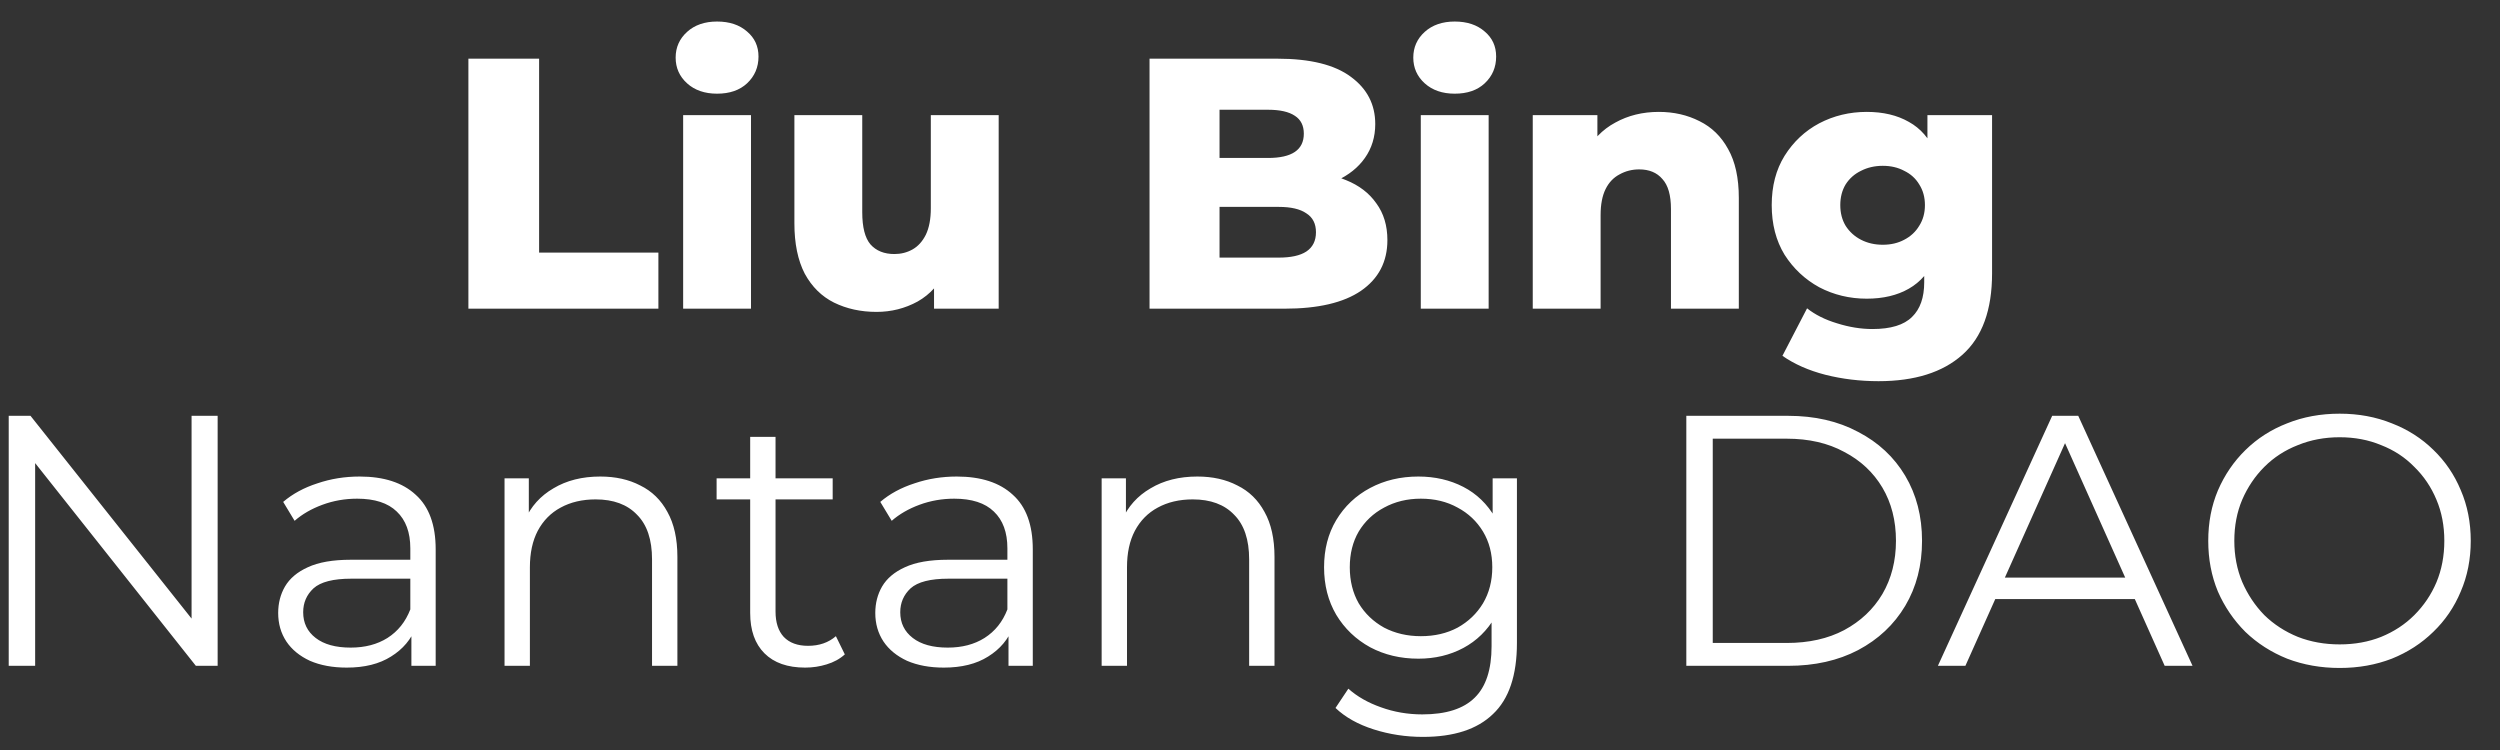 <svg width="70" height="21" viewBox="0 0 70 21" fill="none" xmlns="http://www.w3.org/2000/svg">
<rect x="0" y="0" width="70" height="21" fill="#333333" stroke="none"/>
<path d="M13.115 8.643V1.643H15.095V7.073H18.435V8.643H13.115ZM19.128 8.643V3.223H21.028V8.643H19.128ZM20.078 2.623C19.731 2.623 19.451 2.526 19.238 2.333C19.025 2.14 18.918 1.9 18.918 1.613C18.918 1.326 19.025 1.086 19.238 0.893C19.451 0.7 19.731 0.603 20.078 0.603C20.425 0.603 20.705 0.696 20.918 0.883C21.131 1.063 21.238 1.296 21.238 1.583C21.238 1.883 21.131 2.133 20.918 2.333C20.711 2.526 20.431 2.623 20.078 2.623ZM24.543 8.733C24.103 8.733 23.706 8.646 23.353 8.473C23.006 8.3 22.733 8.03 22.533 7.663C22.34 7.29 22.243 6.82 22.243 6.253V3.223H24.143V5.943C24.143 6.363 24.22 6.663 24.373 6.843C24.533 7.023 24.756 7.113 25.043 7.113C25.23 7.113 25.399 7.07 25.553 6.983C25.706 6.896 25.829 6.76 25.923 6.573C26.016 6.38 26.063 6.133 26.063 5.833V3.223H27.963V8.643H26.153V7.113L26.503 7.543C26.316 7.943 26.046 8.243 25.693 8.443C25.34 8.636 24.956 8.733 24.543 8.733ZM32.187 8.643V1.643H35.767C36.687 1.643 37.373 1.813 37.827 2.153C38.28 2.486 38.507 2.926 38.507 3.473C38.507 3.833 38.41 4.15 38.217 4.423C38.03 4.69 37.764 4.903 37.417 5.063C37.077 5.216 36.67 5.293 36.197 5.293L36.397 4.813C36.89 4.813 37.32 4.89 37.687 5.043C38.053 5.19 38.337 5.406 38.537 5.693C38.743 5.973 38.847 6.316 38.847 6.723C38.847 7.33 38.6 7.803 38.107 8.143C37.62 8.476 36.907 8.643 35.967 8.643H32.187ZM34.147 7.213H35.807C36.147 7.213 36.404 7.156 36.577 7.043C36.757 6.923 36.847 6.743 36.847 6.503C36.847 6.263 36.757 6.086 36.577 5.973C36.404 5.853 36.147 5.793 35.807 5.793H34.007V4.423H35.507C35.84 4.423 36.09 4.366 36.257 4.253C36.423 4.14 36.507 3.97 36.507 3.743C36.507 3.516 36.423 3.35 36.257 3.243C36.09 3.13 35.84 3.073 35.507 3.073H34.147V7.213ZM39.782 8.643V3.223H41.682V8.643H39.782ZM40.732 2.623C40.386 2.623 40.106 2.526 39.892 2.333C39.679 2.14 39.572 1.9 39.572 1.613C39.572 1.326 39.679 1.086 39.892 0.893C40.106 0.7 40.386 0.603 40.732 0.603C41.079 0.603 41.359 0.696 41.572 0.883C41.786 1.063 41.892 1.296 41.892 1.583C41.892 1.883 41.786 2.133 41.572 2.333C41.366 2.526 41.086 2.623 40.732 2.623ZM46.447 3.133C46.867 3.133 47.247 3.22 47.587 3.393C47.927 3.56 48.194 3.82 48.387 4.173C48.587 4.526 48.687 4.983 48.687 5.543V8.643H46.787V5.853C46.787 5.466 46.707 5.186 46.547 5.013C46.394 4.833 46.177 4.743 45.897 4.743C45.697 4.743 45.514 4.79 45.347 4.883C45.181 4.97 45.05 5.106 44.957 5.293C44.864 5.48 44.817 5.723 44.817 6.023V8.643H42.917V3.223H44.727V4.763L44.377 4.313C44.584 3.92 44.867 3.626 45.227 3.433C45.587 3.233 45.994 3.133 46.447 3.133ZM52.598 10.673C52.078 10.673 51.582 10.613 51.108 10.493C50.642 10.373 50.242 10.196 49.908 9.963L50.598 8.633C50.825 8.813 51.105 8.953 51.438 9.053C51.778 9.16 52.108 9.213 52.428 9.213C52.942 9.213 53.312 9.1 53.538 8.873C53.765 8.653 53.878 8.33 53.878 7.903V7.263L53.978 5.743L53.968 4.213V3.223H55.778V7.653C55.778 8.68 55.502 9.44 54.948 9.933C54.395 10.426 53.612 10.673 52.598 10.673ZM52.268 8.363C51.788 8.363 51.345 8.256 50.938 8.043C50.538 7.823 50.215 7.52 49.968 7.133C49.728 6.74 49.608 6.276 49.608 5.743C49.608 5.21 49.728 4.75 49.968 4.363C50.215 3.97 50.538 3.666 50.938 3.453C51.345 3.24 51.788 3.133 52.268 3.133C52.728 3.133 53.122 3.226 53.448 3.413C53.775 3.593 54.022 3.876 54.188 4.263C54.362 4.65 54.448 5.143 54.448 5.743C54.448 6.343 54.362 6.836 54.188 7.223C54.022 7.61 53.775 7.896 53.448 8.083C53.122 8.27 52.728 8.363 52.268 8.363ZM52.718 6.853C52.945 6.853 53.145 6.806 53.318 6.713C53.498 6.62 53.638 6.49 53.738 6.323C53.845 6.156 53.898 5.963 53.898 5.743C53.898 5.523 53.845 5.33 53.738 5.163C53.638 4.996 53.498 4.87 53.318 4.783C53.145 4.69 52.945 4.643 52.718 4.643C52.492 4.643 52.288 4.69 52.108 4.783C51.928 4.87 51.785 4.996 51.678 5.163C51.578 5.33 51.528 5.523 51.528 5.743C51.528 5.963 51.578 6.156 51.678 6.323C51.785 6.49 51.928 6.62 52.108 6.713C52.288 6.806 52.492 6.853 52.718 6.853ZM0.244 18.643V11.643H0.854L5.684 17.723H5.364V11.643H6.094V18.643H5.484L0.664 12.563H0.984V18.643H0.244ZM11.519 18.643V17.483L11.489 17.293V15.353C11.489 14.906 11.362 14.563 11.109 14.323C10.862 14.083 10.492 13.963 9.999 13.963C9.659 13.963 9.335 14.02 9.029 14.133C8.722 14.246 8.462 14.396 8.249 14.583L7.929 14.053C8.195 13.826 8.515 13.653 8.889 13.533C9.262 13.406 9.655 13.343 10.069 13.343C10.749 13.343 11.272 13.513 11.639 13.853C12.012 14.186 12.199 14.696 12.199 15.383V18.643H11.519ZM9.709 18.693C9.315 18.693 8.972 18.63 8.679 18.503C8.392 18.37 8.172 18.19 8.019 17.963C7.865 17.73 7.789 17.463 7.789 17.163C7.789 16.89 7.852 16.643 7.979 16.423C8.112 16.196 8.325 16.016 8.619 15.883C8.919 15.743 9.319 15.673 9.819 15.673H11.629V16.203H9.839C9.332 16.203 8.979 16.293 8.779 16.473C8.585 16.653 8.489 16.876 8.489 17.143C8.489 17.443 8.605 17.683 8.839 17.863C9.072 18.043 9.399 18.133 9.819 18.133C10.219 18.133 10.562 18.043 10.849 17.863C11.142 17.676 11.355 17.41 11.489 17.063L11.649 17.553C11.515 17.9 11.282 18.176 10.949 18.383C10.622 18.59 10.209 18.693 9.709 18.693ZM16.807 13.343C17.234 13.343 17.607 13.426 17.927 13.593C18.254 13.753 18.507 14 18.687 14.333C18.874 14.666 18.967 15.086 18.967 15.593V18.643H18.257V15.663C18.257 15.11 18.117 14.693 17.837 14.413C17.564 14.126 17.177 13.983 16.677 13.983C16.304 13.983 15.977 14.06 15.697 14.213C15.424 14.36 15.21 14.576 15.057 14.863C14.911 15.143 14.837 15.483 14.837 15.883V18.643H14.127V13.393H14.807V14.833L14.697 14.563C14.864 14.183 15.13 13.886 15.497 13.673C15.864 13.453 16.3 13.343 16.807 13.343ZM22.545 18.693C22.052 18.693 21.672 18.56 21.405 18.293C21.138 18.026 21.005 17.65 21.005 17.163V12.233H21.715V17.123C21.715 17.43 21.792 17.666 21.945 17.833C22.105 18 22.332 18.083 22.625 18.083C22.938 18.083 23.198 17.993 23.405 17.813L23.655 18.323C23.515 18.45 23.345 18.543 23.145 18.603C22.952 18.663 22.752 18.693 22.545 18.693ZM20.065 13.983V13.393H23.315V13.983H20.065ZM28.238 18.643V17.483L28.207 17.293V15.353C28.207 14.906 28.081 14.563 27.828 14.323C27.581 14.083 27.211 13.963 26.718 13.963C26.378 13.963 26.054 14.02 25.747 14.133C25.441 14.246 25.181 14.396 24.968 14.583L24.648 14.053C24.914 13.826 25.234 13.653 25.608 13.533C25.981 13.406 26.374 13.343 26.788 13.343C27.468 13.343 27.991 13.513 28.358 13.853C28.731 14.186 28.918 14.696 28.918 15.383V18.643H28.238ZM26.427 18.693C26.034 18.693 25.691 18.63 25.398 18.503C25.111 18.37 24.891 18.19 24.738 17.963C24.584 17.73 24.508 17.463 24.508 17.163C24.508 16.89 24.571 16.643 24.698 16.423C24.831 16.196 25.044 16.016 25.337 15.883C25.637 15.743 26.038 15.673 26.538 15.673H28.348V16.203H26.558C26.051 16.203 25.698 16.293 25.497 16.473C25.304 16.653 25.207 16.876 25.207 17.143C25.207 17.443 25.324 17.683 25.558 17.863C25.791 18.043 26.117 18.133 26.538 18.133C26.938 18.133 27.281 18.043 27.567 17.863C27.861 17.676 28.074 17.41 28.207 17.063L28.367 17.553C28.234 17.9 28.001 18.176 27.668 18.383C27.341 18.59 26.927 18.693 26.427 18.693ZM33.526 13.343C33.953 13.343 34.326 13.426 34.646 13.593C34.973 13.753 35.226 14 35.406 14.333C35.593 14.666 35.686 15.086 35.686 15.593V18.643H34.976V15.663C34.976 15.11 34.836 14.693 34.556 14.413C34.283 14.126 33.896 13.983 33.396 13.983C33.023 13.983 32.696 14.06 32.416 14.213C32.143 14.36 31.929 14.576 31.776 14.863C31.629 15.143 31.556 15.483 31.556 15.883V18.643H30.846V13.393H31.526V14.833L31.416 14.563C31.583 14.183 31.849 13.886 32.216 13.673C32.583 13.453 33.019 13.343 33.526 13.343ZM39.844 20.633C39.364 20.633 38.904 20.563 38.464 20.423C38.024 20.283 37.667 20.083 37.394 19.823L37.754 19.283C38 19.503 38.304 19.676 38.664 19.803C39.03 19.936 39.417 20.003 39.824 20.003C40.49 20.003 40.98 19.846 41.294 19.533C41.607 19.226 41.764 18.746 41.764 18.093V16.783L41.864 15.883L41.794 14.983V13.393H42.474V18.003C42.474 18.91 42.25 19.573 41.804 19.993C41.364 20.42 40.71 20.633 39.844 20.633ZM39.714 18.443C39.214 18.443 38.764 18.336 38.364 18.123C37.964 17.903 37.647 17.6 37.414 17.213C37.187 16.826 37.074 16.383 37.074 15.883C37.074 15.383 37.187 14.943 37.414 14.563C37.647 14.176 37.964 13.876 38.364 13.663C38.764 13.45 39.214 13.343 39.714 13.343C40.18 13.343 40.6 13.44 40.974 13.633C41.347 13.826 41.644 14.113 41.864 14.493C42.084 14.873 42.194 15.336 42.194 15.883C42.194 16.43 42.084 16.893 41.864 17.273C41.644 17.653 41.347 17.943 40.974 18.143C40.6 18.343 40.18 18.443 39.714 18.443ZM39.784 17.813C40.17 17.813 40.514 17.733 40.814 17.573C41.114 17.406 41.35 17.18 41.524 16.893C41.697 16.6 41.784 16.263 41.784 15.883C41.784 15.503 41.697 15.17 41.524 14.883C41.35 14.596 41.114 14.373 40.814 14.213C40.514 14.046 40.17 13.963 39.784 13.963C39.404 13.963 39.06 14.046 38.754 14.213C38.454 14.373 38.217 14.596 38.044 14.883C37.877 15.17 37.794 15.503 37.794 15.883C37.794 16.263 37.877 16.6 38.044 16.893C38.217 17.18 38.454 17.406 38.754 17.573C39.06 17.733 39.404 17.813 39.784 17.813ZM47.217 18.643V11.643H50.067C50.813 11.643 51.467 11.793 52.027 12.093C52.593 12.386 53.033 12.796 53.347 13.323C53.66 13.85 53.817 14.456 53.817 15.143C53.817 15.83 53.66 16.436 53.347 16.963C53.033 17.49 52.593 17.903 52.027 18.203C51.467 18.496 50.813 18.643 50.067 18.643H47.217ZM47.957 18.003H50.027C50.647 18.003 51.183 17.883 51.637 17.643C52.097 17.396 52.453 17.06 52.707 16.633C52.96 16.2 53.087 15.703 53.087 15.143C53.087 14.576 52.96 14.08 52.707 13.653C52.453 13.226 52.097 12.893 51.637 12.653C51.183 12.406 50.647 12.283 50.027 12.283H47.957V18.003ZM54.261 18.643L57.461 11.643H58.191L61.391 18.643H60.611L57.671 12.073H57.971L55.031 18.643H54.261ZM55.521 16.773L55.741 16.173H59.811L60.031 16.773H55.521ZM65.511 18.703C64.984 18.703 64.494 18.616 64.041 18.443C63.594 18.263 63.204 18.013 62.871 17.693C62.544 17.366 62.288 16.99 62.101 16.563C61.921 16.13 61.831 15.656 61.831 15.143C61.831 14.63 61.921 14.16 62.101 13.733C62.288 13.3 62.544 12.923 62.871 12.603C63.204 12.276 63.594 12.026 64.041 11.853C64.488 11.673 64.978 11.583 65.511 11.583C66.038 11.583 66.524 11.673 66.971 11.853C67.418 12.026 67.804 12.273 68.131 12.593C68.464 12.913 68.721 13.29 68.901 13.723C69.088 14.156 69.181 14.63 69.181 15.143C69.181 15.656 69.088 16.13 68.901 16.563C68.721 16.996 68.464 17.373 68.131 17.693C67.804 18.013 67.418 18.263 66.971 18.443C66.524 18.616 66.038 18.703 65.511 18.703ZM65.511 18.043C65.931 18.043 66.318 17.973 66.671 17.833C67.031 17.686 67.341 17.483 67.601 17.223C67.868 16.956 68.074 16.65 68.221 16.303C68.368 15.95 68.441 15.563 68.441 15.143C68.441 14.723 68.368 14.34 68.221 13.993C68.074 13.64 67.868 13.333 67.601 13.073C67.341 12.806 67.031 12.603 66.671 12.463C66.318 12.316 65.931 12.243 65.511 12.243C65.091 12.243 64.701 12.316 64.341 12.463C63.981 12.603 63.668 12.806 63.401 13.073C63.141 13.333 62.934 13.64 62.781 13.993C62.634 14.34 62.561 14.723 62.561 15.143C62.561 15.556 62.634 15.94 62.781 16.293C62.934 16.646 63.141 16.956 63.401 17.223C63.668 17.483 63.981 17.686 64.341 17.833C64.701 17.973 65.091 18.043 65.511 18.043Z" fill="white"/>
</svg>
